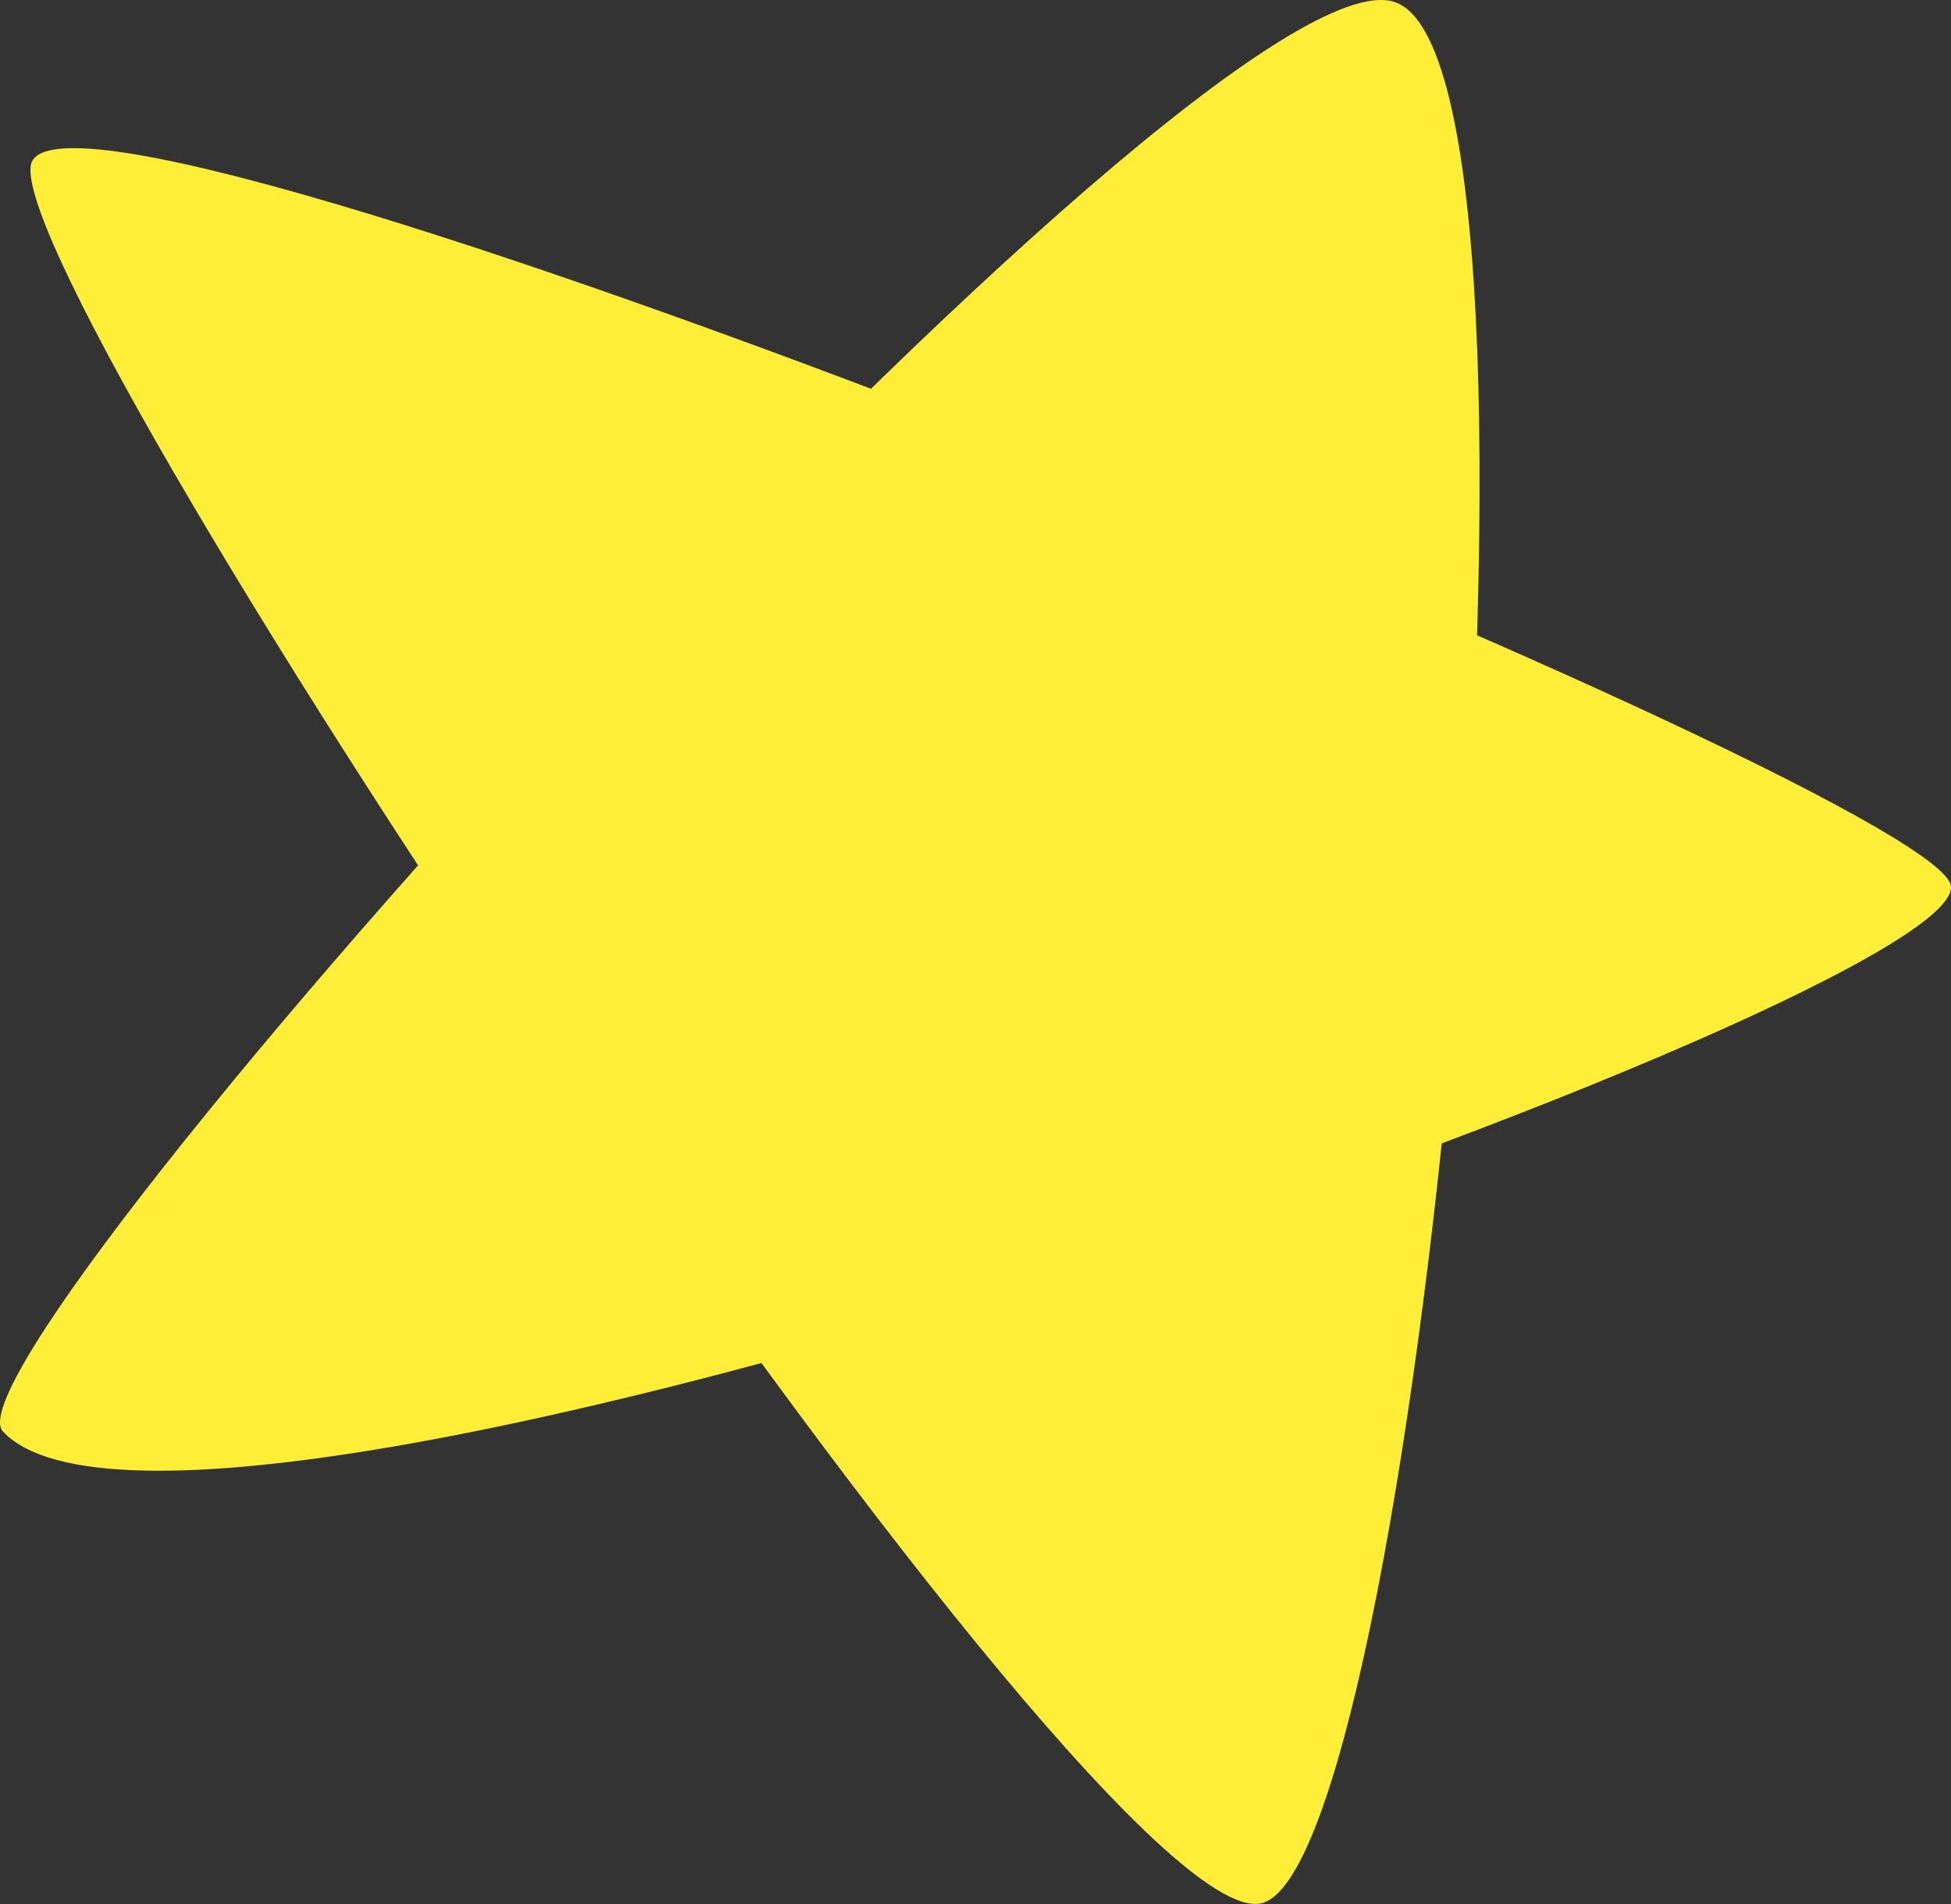 <svg xmlns="http://www.w3.org/2000/svg" viewBox="0 0 163.72 159.79"><rect x="0" y="0" width="163.72" height="159.79" fill="#333333" stroke="none"/><defs><style>.cls-1{fill:#ffee37;}</style></defs><g id="Capa_2" data-name="Capa 2"><g id="Capa_1-2" data-name="Capa 1"><path class="cls-1" d="M.25,120.14C-5.8,113.71,101.14-4.93,117,.16s2.3,155.27-11,159.53S.78,25.7,2.58,13.9,159.92,65.09,163.65,74.13,16.22,137.14.25,120.14Z"/></g></g></svg>